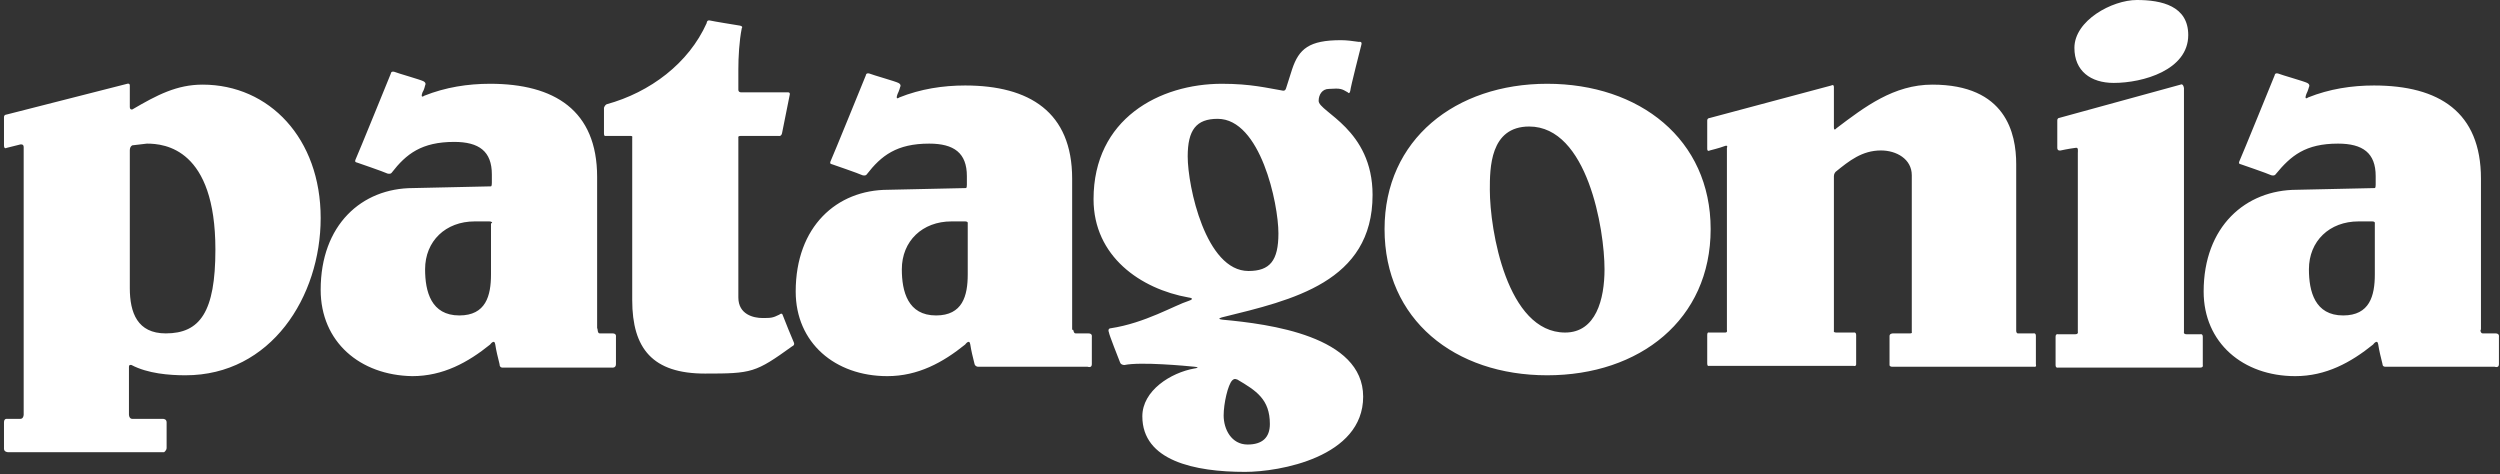 <!--?xml version="1.0" encoding="UTF-8"?-->
<svg xmlns:xlink="http://www.w3.org/1999/xlink" xmlns="http://www.w3.org/2000/svg" version="1.1" viewBox="0 0 501 95" height="95px" width="501px">
    <rect x="0" y="0" width="501" height="95" fill="#333333" stroke="none"/>
    <title>patagonia-svg</title>
    <g fill-rule="evenodd" fill="none" stroke-width="1" stroke="none" id="Page-1">
        <g fill-rule="nonzero" fill="#FFFFFF" transform="translate(0.8, 0)" id="patagonia-svg">
            <path id="Shape" d="M97.253,44.37 C96.567,44.37 94.337,44.37 94.337,44.37 C88.505,44.37 84.389,48.311 84.389,53.964 C84.389,58.418 85.589,63.215 91.25,63.215 C96.567,63.215 97.596,59.275 97.596,54.992 L97.596,44.713 C97.939,44.884 97.939,44.37 97.253,44.37 Z M119.379,66.812 C120.065,66.812 121.266,66.812 121.952,66.812 C122.81,66.812 122.638,67.498 122.638,67.498 C122.638,67.498 122.638,72.123 122.638,72.98 C122.638,73.836 121.78,73.665 121.78,73.665 C117.664,73.665 99.826,73.665 99.826,73.665 C99.826,73.665 99.311,73.665 99.311,72.98 C98.968,71.609 98.625,70.239 98.454,69.04 C98.282,67.84 97.424,69.04 97.424,69.04 C92.965,72.637 87.991,75.378 81.816,75.378 C71.353,75.207 63.463,68.526 63.463,58.075 C63.463,45.056 71.696,37.689 81.987,37.689 L97.596,37.346 C97.596,37.346 97.767,37.346 97.767,36.661 C97.767,35.976 97.767,34.948 97.767,34.948 C97.767,30.323 95.195,28.438 90.22,28.438 C83.703,28.438 80.615,30.837 77.699,34.605 C77.699,34.605 77.528,34.948 76.842,34.777 C76.156,34.434 70.667,32.55 70.667,32.55 C70.667,32.55 70.152,32.55 70.495,31.864 C70.838,31.179 77.528,14.733 77.528,14.733 C77.528,14.733 77.528,14.219 78.214,14.39 C79.072,14.733 83.36,15.932 84.046,16.275 C84.732,16.617 84.389,17.131 84.389,17.131 C84.389,17.131 84.217,17.988 83.874,18.502 C83.36,19.872 84.217,19.187 84.217,19.187 C88.505,17.474 92.965,16.789 97.424,16.789 C110.289,16.789 118.865,22.1 118.865,35.462 L118.865,65.785 C119.036,65.785 118.865,66.812 119.379,66.812 Z M120.751,20.9 C129.499,18.502 137.217,12.677 140.819,4.625 C140.819,4.625 140.819,3.94 141.505,4.112 C142.192,4.283 146.48,4.968 147.509,5.139 C148.195,5.311 147.852,5.653 147.852,5.653 C147.337,8.223 147.166,11.478 147.166,13.876 C147.166,13.876 147.166,17.474 147.166,17.988 C147.166,18.502 147.68,18.502 147.68,18.502 C147.68,18.502 156.599,18.502 157.114,18.502 C157.629,18.502 157.457,19.016 157.457,19.016 C157.457,19.016 156.085,25.868 155.913,26.725 C155.742,27.41 155.227,27.239 155.227,27.239 C155.227,27.239 148.366,27.239 147.68,27.239 C146.994,27.239 147.166,27.582 147.166,27.582 L147.166,59.617 C147.166,63.044 150.253,63.729 151.968,63.729 C153.684,63.729 154.027,63.729 155.399,63.044 C155.399,63.044 155.913,62.53 156.085,63.215 C156.256,63.729 158.143,68.354 158.315,68.697 C158.486,69.211 157.972,69.382 157.972,69.382 C150.596,74.693 149.91,74.864 140.476,74.864 C130.014,74.864 125.897,69.896 125.897,60.131 L125.897,27.582 C125.897,27.582 126.069,27.239 125.554,27.239 C124.353,27.239 120.58,27.239 120.58,27.239 C120.58,27.239 120.237,27.41 120.237,26.725 C120.237,25.354 120.237,22.1 120.237,21.586 C120.408,21.072 120.751,20.9 120.751,20.9 Z M276.665,45.912 C276.665,27.924 290.901,16.789 309.254,16.789 C327.778,16.789 342.014,27.924 342.014,45.912 C342.014,64.071 327.778,75.207 309.254,75.207 C290.729,75.207 276.665,64.071 276.665,45.912 Z M297.762,38.032 C297.762,46.083 301.192,66.641 312.856,66.641 C319.031,66.641 320.746,59.96 320.746,53.964 C320.746,45.912 317.315,25.354 305.652,25.354 C297.762,25.354 297.762,33.749 297.762,38.032 Z M406.85,73.494 L378.377,73.494 C378.377,73.494 377.862,73.494 377.862,73.151 C377.862,72.637 377.862,67.84 377.862,67.326 C377.862,66.812 378.549,66.812 378.549,66.812 C378.549,66.812 381.464,66.812 381.979,66.812 C382.494,66.812 382.322,66.47 382.322,66.47 L382.322,35.119 C382.322,31.864 379.235,30.151 376.147,30.151 C372.374,30.151 369.801,32.207 367.057,34.434 C367.057,34.434 366.714,34.777 366.714,35.291 C366.714,35.805 366.714,66.299 366.714,66.299 C366.714,66.299 366.542,66.641 367.228,66.641 C367.743,66.641 370.659,66.641 370.659,66.641 C370.659,66.641 371.173,66.47 371.173,67.155 C371.173,67.84 371.173,72.637 371.173,72.98 C371.173,73.494 370.659,73.322 370.659,73.322 L341.671,73.322 C341.671,73.322 341.328,73.494 341.328,72.808 C341.328,72.123 341.328,67.669 341.328,67.155 C341.328,66.47 341.671,66.641 341.671,66.641 C341.671,66.641 344.416,66.641 344.93,66.641 C345.445,66.641 345.273,66.127 345.273,66.127 L345.273,29.637 C345.273,29.637 345.616,28.952 344.759,29.295 C343.901,29.637 341.843,30.151 341.843,30.151 C341.843,30.151 341.328,30.494 341.328,29.809 C341.328,29.123 341.328,24.669 341.328,24.155 C341.328,23.641 341.843,23.641 341.843,23.641 L366.199,17.131 C366.199,17.131 366.714,16.789 366.714,17.474 C366.714,18.159 366.714,24.669 366.714,25.526 C366.714,26.382 367.228,25.697 367.228,25.697 C372.888,21.414 378.72,16.96 386.439,16.96 C401.189,16.96 403.248,26.725 403.248,32.892 L403.248,66.299 C403.248,66.299 403.248,66.812 403.591,66.812 C404.105,66.812 406.678,66.812 406.678,66.812 C406.678,66.812 407.193,66.641 407.193,67.326 C407.193,68.012 407.193,72.466 407.193,72.98 C407.364,73.665 406.85,73.494 406.85,73.494 Z M436.18,16.96 L411.824,23.641 C411.824,23.641 411.481,23.641 411.481,24.155 C411.481,24.669 411.481,28.952 411.481,29.637 C411.481,30.323 412.167,30.151 412.167,30.151 C412.167,30.151 413.711,29.809 415.083,29.637 C415.769,29.466 415.597,30.151 415.597,30.665 C415.597,31.179 415.597,66.47 415.597,66.47 C415.597,66.47 415.769,66.984 415.083,66.984 C414.397,66.984 411.652,66.984 411.652,66.984 C411.652,66.984 411.138,66.812 411.138,67.498 C411.138,68.354 411.138,72.466 411.138,73.151 C411.138,73.836 411.652,73.665 411.652,73.665 C411.652,73.665 439.267,73.665 440.125,73.665 C440.811,73.665 440.639,73.151 440.639,73.151 C440.639,73.151 440.639,68.354 440.639,67.498 C440.639,66.812 440.125,66.984 440.125,66.984 C440.125,66.984 438.067,66.984 437.381,66.984 C436.694,66.984 436.866,66.47 436.866,66.47 C436.866,66.47 436.866,18.159 436.866,17.645 C436.694,16.617 436.18,16.96 436.18,16.96 Z M427.432,0 C432.406,0 437.724,1.199 437.724,7.024 C437.724,14.048 428.633,16.617 422.801,16.617 C418.17,16.617 414.911,14.219 414.911,9.594 C414.911,4.112 422.458,0 427.432,0 Z M192.619,44.37 C191.933,44.37 189.875,44.37 189.875,44.37 C184.043,44.37 179.926,48.311 179.926,53.964 C179.926,58.418 181.127,63.215 186.787,63.215 C192.104,63.215 193.134,59.275 193.134,54.992 L193.134,44.713 C193.134,44.884 193.305,44.37 192.619,44.37 Z M214.745,66.812 C215.431,66.812 216.632,66.812 217.318,66.812 C218.176,66.812 218.004,67.498 218.004,67.498 C218.004,67.498 218.004,72.123 218.004,72.98 C218.004,73.836 217.147,73.494 217.147,73.494 C213.03,73.494 195.192,73.494 195.192,73.494 C195.192,73.494 194.677,73.494 194.506,72.98 C194.163,71.609 193.82,70.239 193.648,69.04 C193.477,67.84 192.619,69.04 192.619,69.04 C188.159,72.637 183.185,75.378 177.01,75.378 C166.548,75.378 158.658,68.697 158.658,58.418 C158.658,45.398 166.891,38.032 177.182,38.032 L192.79,37.689 C192.79,37.689 192.962,37.689 192.962,37.004 C192.962,36.319 192.962,35.291 192.962,35.291 C192.962,30.665 190.389,28.781 185.415,28.781 C178.897,28.781 175.81,31.179 172.894,34.948 C172.894,34.948 172.722,35.291 172.036,35.119 C171.35,34.777 165.862,32.892 165.862,32.892 C165.862,32.892 165.347,32.892 165.69,32.207 C166.033,31.522 172.722,15.076 172.722,15.076 C172.722,15.076 172.722,14.562 173.409,14.733 C174.266,15.076 178.554,16.275 179.24,16.617 C179.926,16.96 179.583,17.474 179.583,17.474 C179.583,17.474 179.412,18.159 179.069,18.845 C178.554,20.215 179.412,19.53 179.412,19.53 C183.7,17.817 188.159,17.131 192.619,17.131 C205.483,17.131 214.059,22.442 214.059,35.805 L214.059,66.127 C214.402,65.785 214.231,66.812 214.745,66.812 Z M237.215,31.35 C237.215,37.346 240.817,54.307 249.393,54.307 C253.681,54.307 255.396,52.251 255.396,46.769 C255.396,40.773 251.794,23.813 243.218,23.813 C238.93,23.813 237.215,26.04 237.215,31.35 Z M246.134,76.235 C245.276,77.091 244.419,80.86 244.419,83.259 C244.419,86 245.962,89.083 249.221,89.083 C252.137,89.083 253.681,87.713 253.681,84.972 C253.681,80.004 250.936,78.291 247.163,76.063 C246.991,76.063 246.648,75.721 246.134,76.235 Z M269.289,18.502 C268.089,17.817 267.917,17.645 265.516,17.817 C264.144,17.817 263.457,19.016 263.457,20.215 C263.457,22.442 274.263,25.868 274.263,39.06 C274.263,56.534 258.14,60.131 244.247,63.557 C244.247,63.557 242.703,63.9 244.247,64.071 C253.509,64.928 272.377,67.326 272.377,79.49 C272.377,91.653 255.567,94.565 248.707,94.565 C238.587,94.565 228.124,92.338 228.124,83.43 C228.124,78.291 233.784,74.693 238.587,73.836 C238.587,73.836 239.959,73.665 238.587,73.494 C236.872,73.322 227.781,72.466 224.522,73.151 C224.522,73.151 223.836,73.151 223.664,72.637 C223.321,71.781 221.435,66.984 221.435,66.641 C221.092,65.785 221.778,65.785 221.778,65.785 C228.639,64.757 234.642,61.159 237.386,60.303 C238.93,59.789 237.386,59.617 237.386,59.617 C227.781,57.904 218.347,51.394 218.347,39.916 C218.347,23.813 231.554,16.789 244.075,16.789 C249.907,16.789 253.166,17.645 256.254,18.159 C256.254,18.159 256.768,18.331 256.94,17.645 C257.283,16.617 258.14,13.876 258.14,13.876 C259.512,9.765 261.571,8.052 267.917,8.052 C269.118,8.052 270.318,8.223 271.519,8.394 C271.519,8.394 272.205,8.223 272.034,8.908 C271.862,9.594 269.804,17.645 269.804,18.159 C269.632,19.016 269.289,18.502 269.289,18.502 Z M474.601,44.37 C473.915,44.37 471.856,44.37 471.856,44.37 C466.025,44.37 461.908,48.311 461.908,53.964 C461.908,58.418 463.109,63.215 468.769,63.215 C474.086,63.215 475.115,59.275 475.115,54.992 L475.115,44.713 C475.115,44.884 475.287,44.37 474.601,44.37 Z M496.727,66.812 C497.413,66.812 498.614,66.812 499.3,66.812 C500.158,66.812 499.986,67.498 499.986,67.498 C499.986,67.498 499.986,72.123 499.986,72.98 C499.986,73.836 499.128,73.494 499.128,73.494 C495.012,73.494 477.174,73.494 477.174,73.494 C477.174,73.494 476.659,73.494 476.659,72.98 C476.316,71.609 475.973,70.239 475.801,69.04 C475.63,67.84 474.772,69.04 474.772,69.04 C470.313,72.637 465.339,75.378 459.164,75.378 C448.701,75.378 440.811,68.697 440.811,58.418 C440.811,45.398 449.216,38.032 459.507,38.032 L475.115,37.689 C475.115,37.689 475.287,37.689 475.287,37.004 C475.287,36.319 475.287,35.291 475.287,35.291 C475.287,30.665 472.714,28.781 467.74,28.781 C461.222,28.781 458.306,31.179 455.219,34.948 C455.219,34.948 455.047,35.291 454.361,35.119 C453.675,34.777 448.186,32.892 448.186,32.892 C448.186,32.892 447.672,32.892 448.015,32.207 C448.358,31.522 455.047,15.076 455.047,15.076 C455.047,15.076 455.047,14.562 455.733,14.733 C456.591,15.076 460.879,16.275 461.565,16.617 C462.251,16.96 461.908,17.474 461.908,17.474 C461.908,17.474 461.737,18.159 461.394,18.845 C460.879,20.215 461.737,19.53 461.737,19.53 C466.025,17.817 470.484,17.131 474.944,17.131 C487.979,17.131 496.384,22.442 496.384,35.805 L496.384,66.127 C496.213,65.785 496.213,66.812 496.727,66.812 Z M25.214,30.151 C25.214,30.837 25.214,57.733 25.214,57.733 C25.214,62.701 26.757,66.812 32.418,66.812 C39.278,66.812 42.366,62.53 42.366,50.024 C42.366,29.809 32.246,28.781 28.644,28.781 L25.728,29.123 C25.728,29.123 25.214,29.295 25.214,30.151 Z M25.728,21.928 C30.702,19.016 34.647,16.96 39.793,16.96 C53.172,16.96 63.463,27.753 63.463,43.685 C63.463,59.446 53.515,75.207 36.363,75.207 C33.104,75.207 28.816,74.864 25.557,73.151 C25.557,73.151 25.042,72.98 25.042,73.494 C25.042,74.008 25.042,83.087 25.042,83.087 C25.042,83.087 25.042,83.944 25.728,83.944 C26.414,83.944 31.903,83.944 31.903,83.944 C31.903,83.944 32.589,83.944 32.589,84.629 C32.589,85.657 32.589,89.083 32.589,89.769 C32.589,90.282 32.075,90.625 32.075,90.625 L0.858,90.625 C0.858,90.625 0,90.625 0,89.94 C0,88.912 0,85.486 0,84.629 C0,83.773 0.686,83.944 0.686,83.944 C0.686,83.944 2.573,83.944 3.259,83.944 C3.945,83.944 3.945,83.087 3.945,83.087 C3.945,83.087 3.945,29.98 3.945,29.466 C3.945,28.781 3.259,28.952 3.259,28.952 L0.515,29.637 C0.515,29.637 0,29.98 0,29.123 C0,28.438 0,24.155 0,23.47 C0,22.956 0.515,22.956 0.515,22.956 L24.699,16.789 C24.699,16.789 25.214,16.617 25.214,17.131 C25.214,17.817 25.214,20.729 25.214,21.414 C25.214,22.1 25.728,21.928 25.728,21.928 Z"></path>
        </g>
    </g>
</svg>